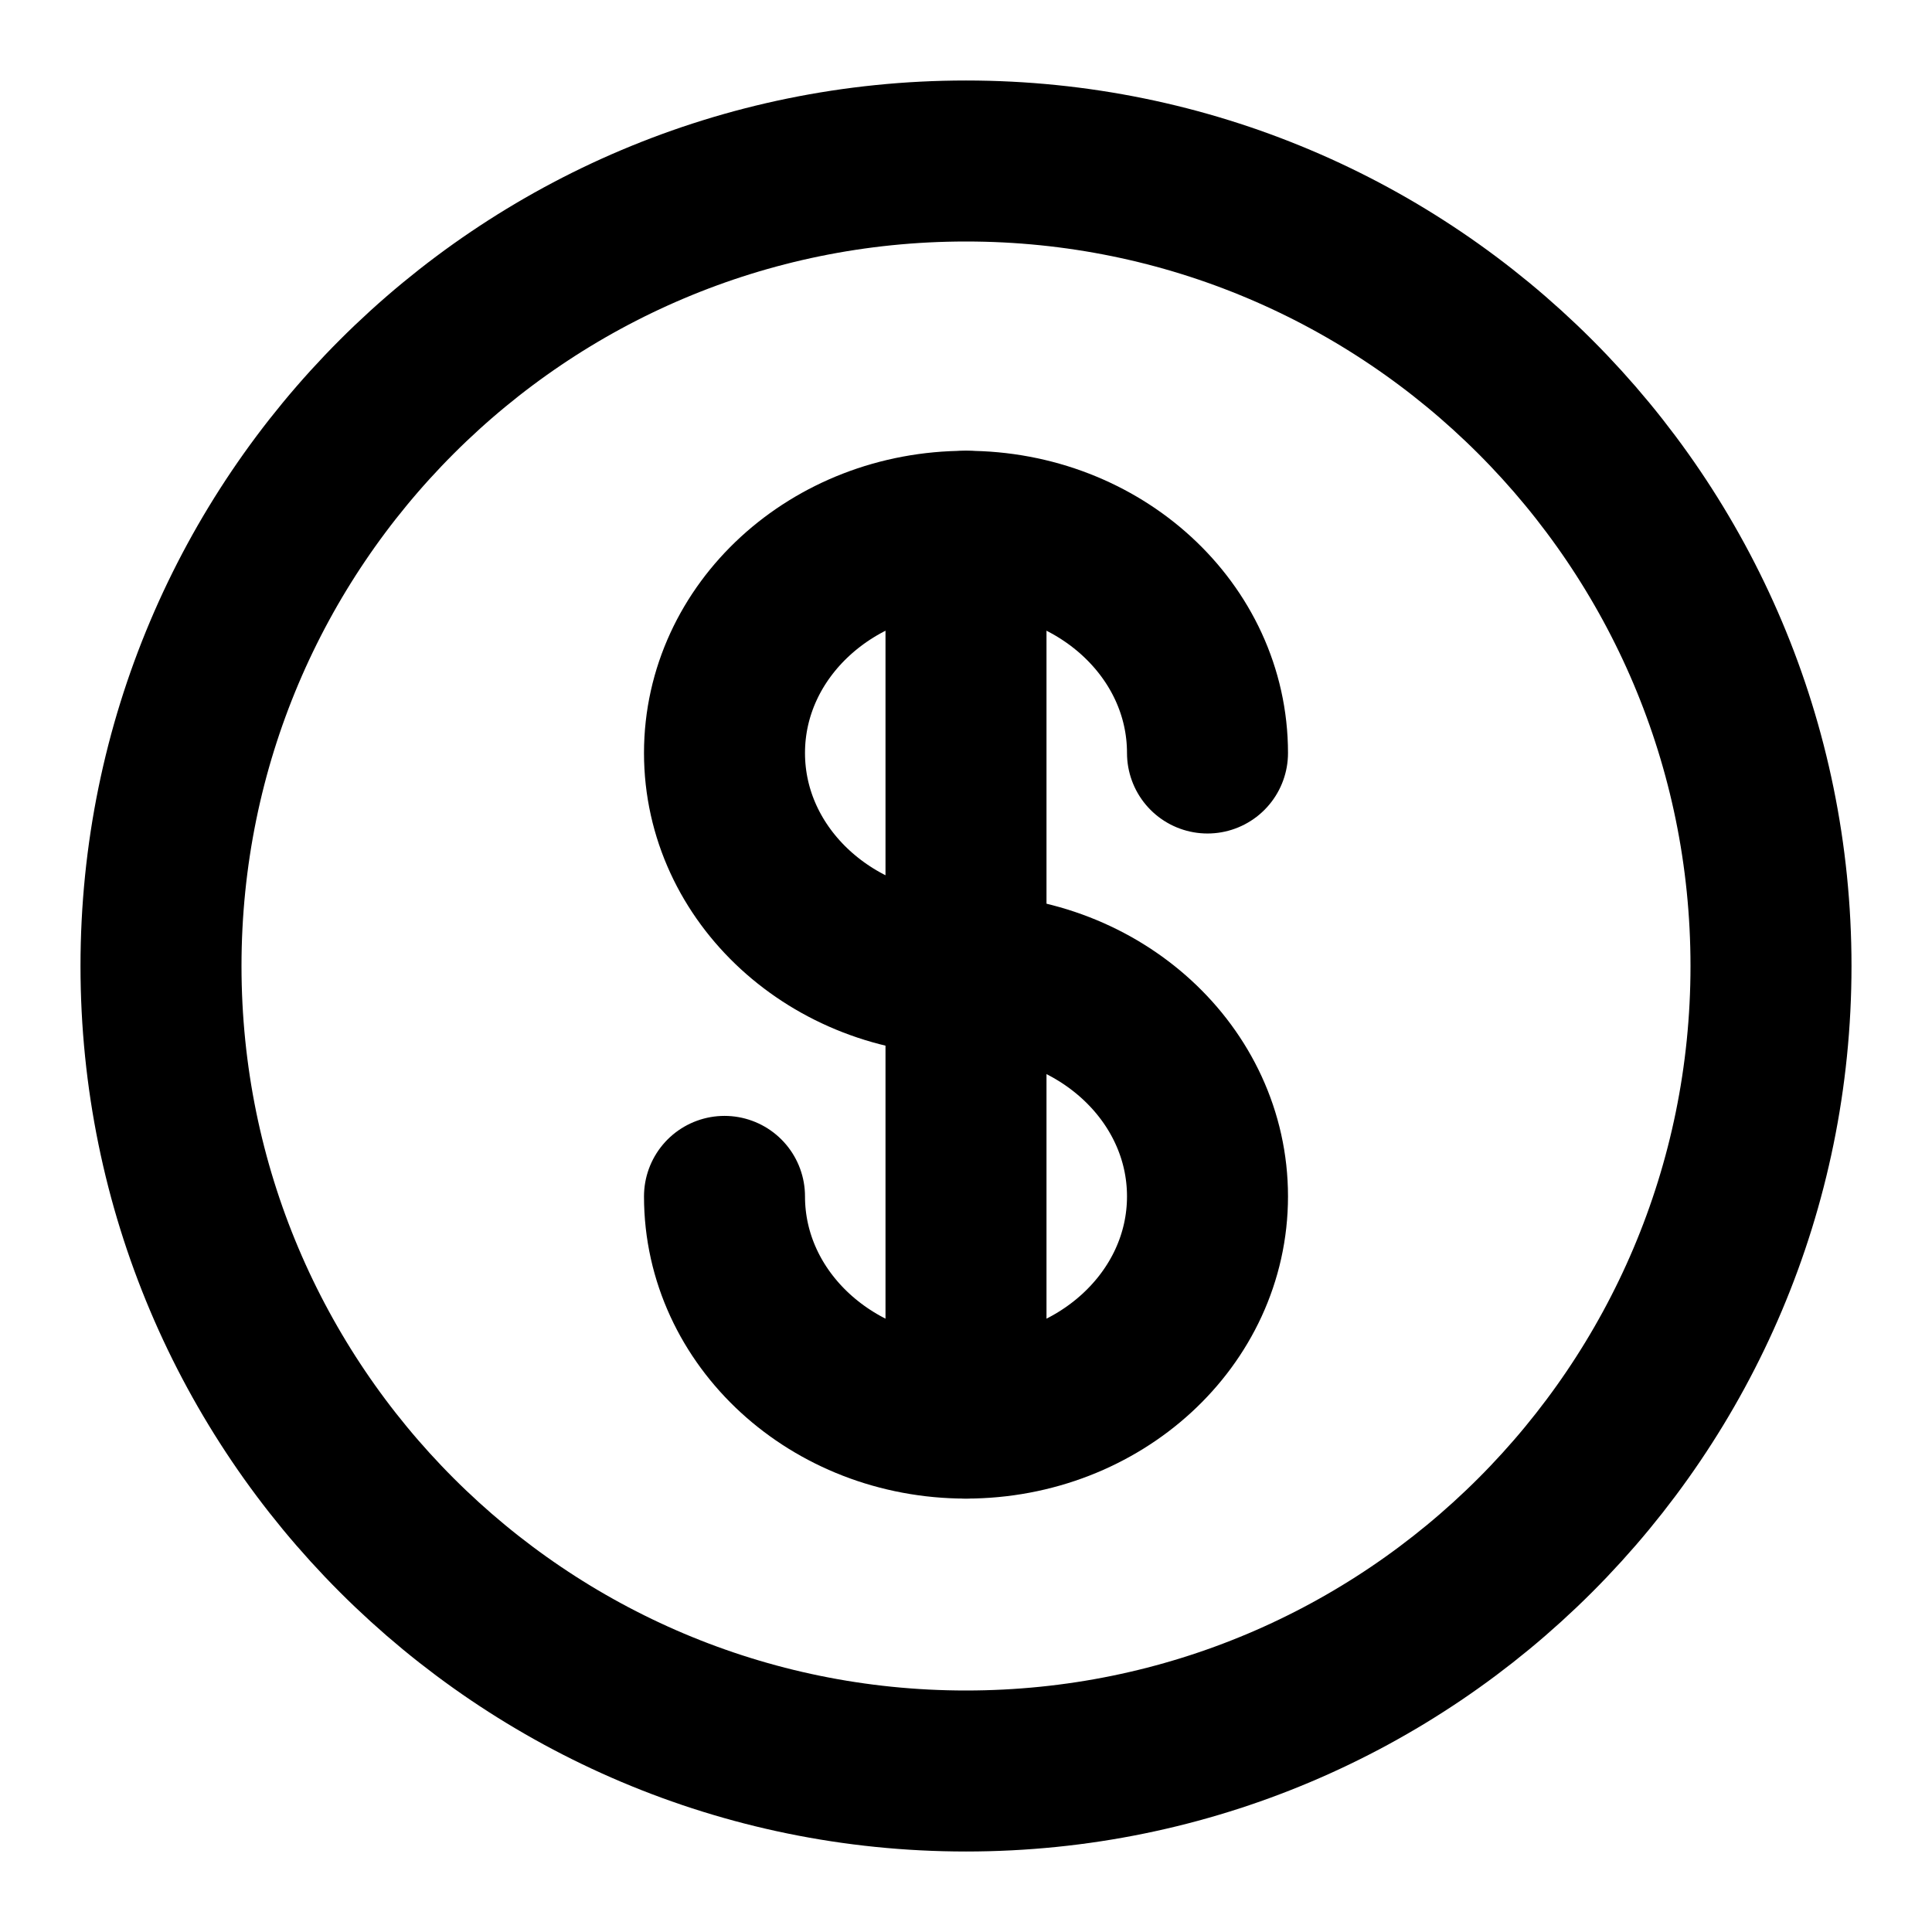 <svg width="24" height="24" viewBox="0 0 24 24" fill="none" xmlns="http://www.w3.org/2000/svg">
  <path
    d="M12 22C17.523 22 22 17.523 22 12C22 6.477 17.523 2 12 2C6.477 2 2 6.477 2 12C2 17.523 6.477 22 12 22Z"
    stroke="currentColor" stroke-width="2" stroke-linecap="round" stroke-linejoin="round" />
  <path
    d="M15 9.354C15 7.831 13.657 6.6 12 6.6C10.343 6.6 9 7.831 9 9.354C9 10.877 10.343 12.108 12 12.108C13.657 12.108 15 13.339 15 14.862C15 16.385 13.657 17.616 12 17.616C10.343 17.616 9 16.385 9 14.862"
    stroke="currentColor" stroke-width="2" stroke-linecap="round" stroke-linejoin="round" />
  <path d="M12 6.6V17.616" stroke="currentColor" stroke-width="2" stroke-linecap="round"
    stroke-linejoin="round" />
</svg> 